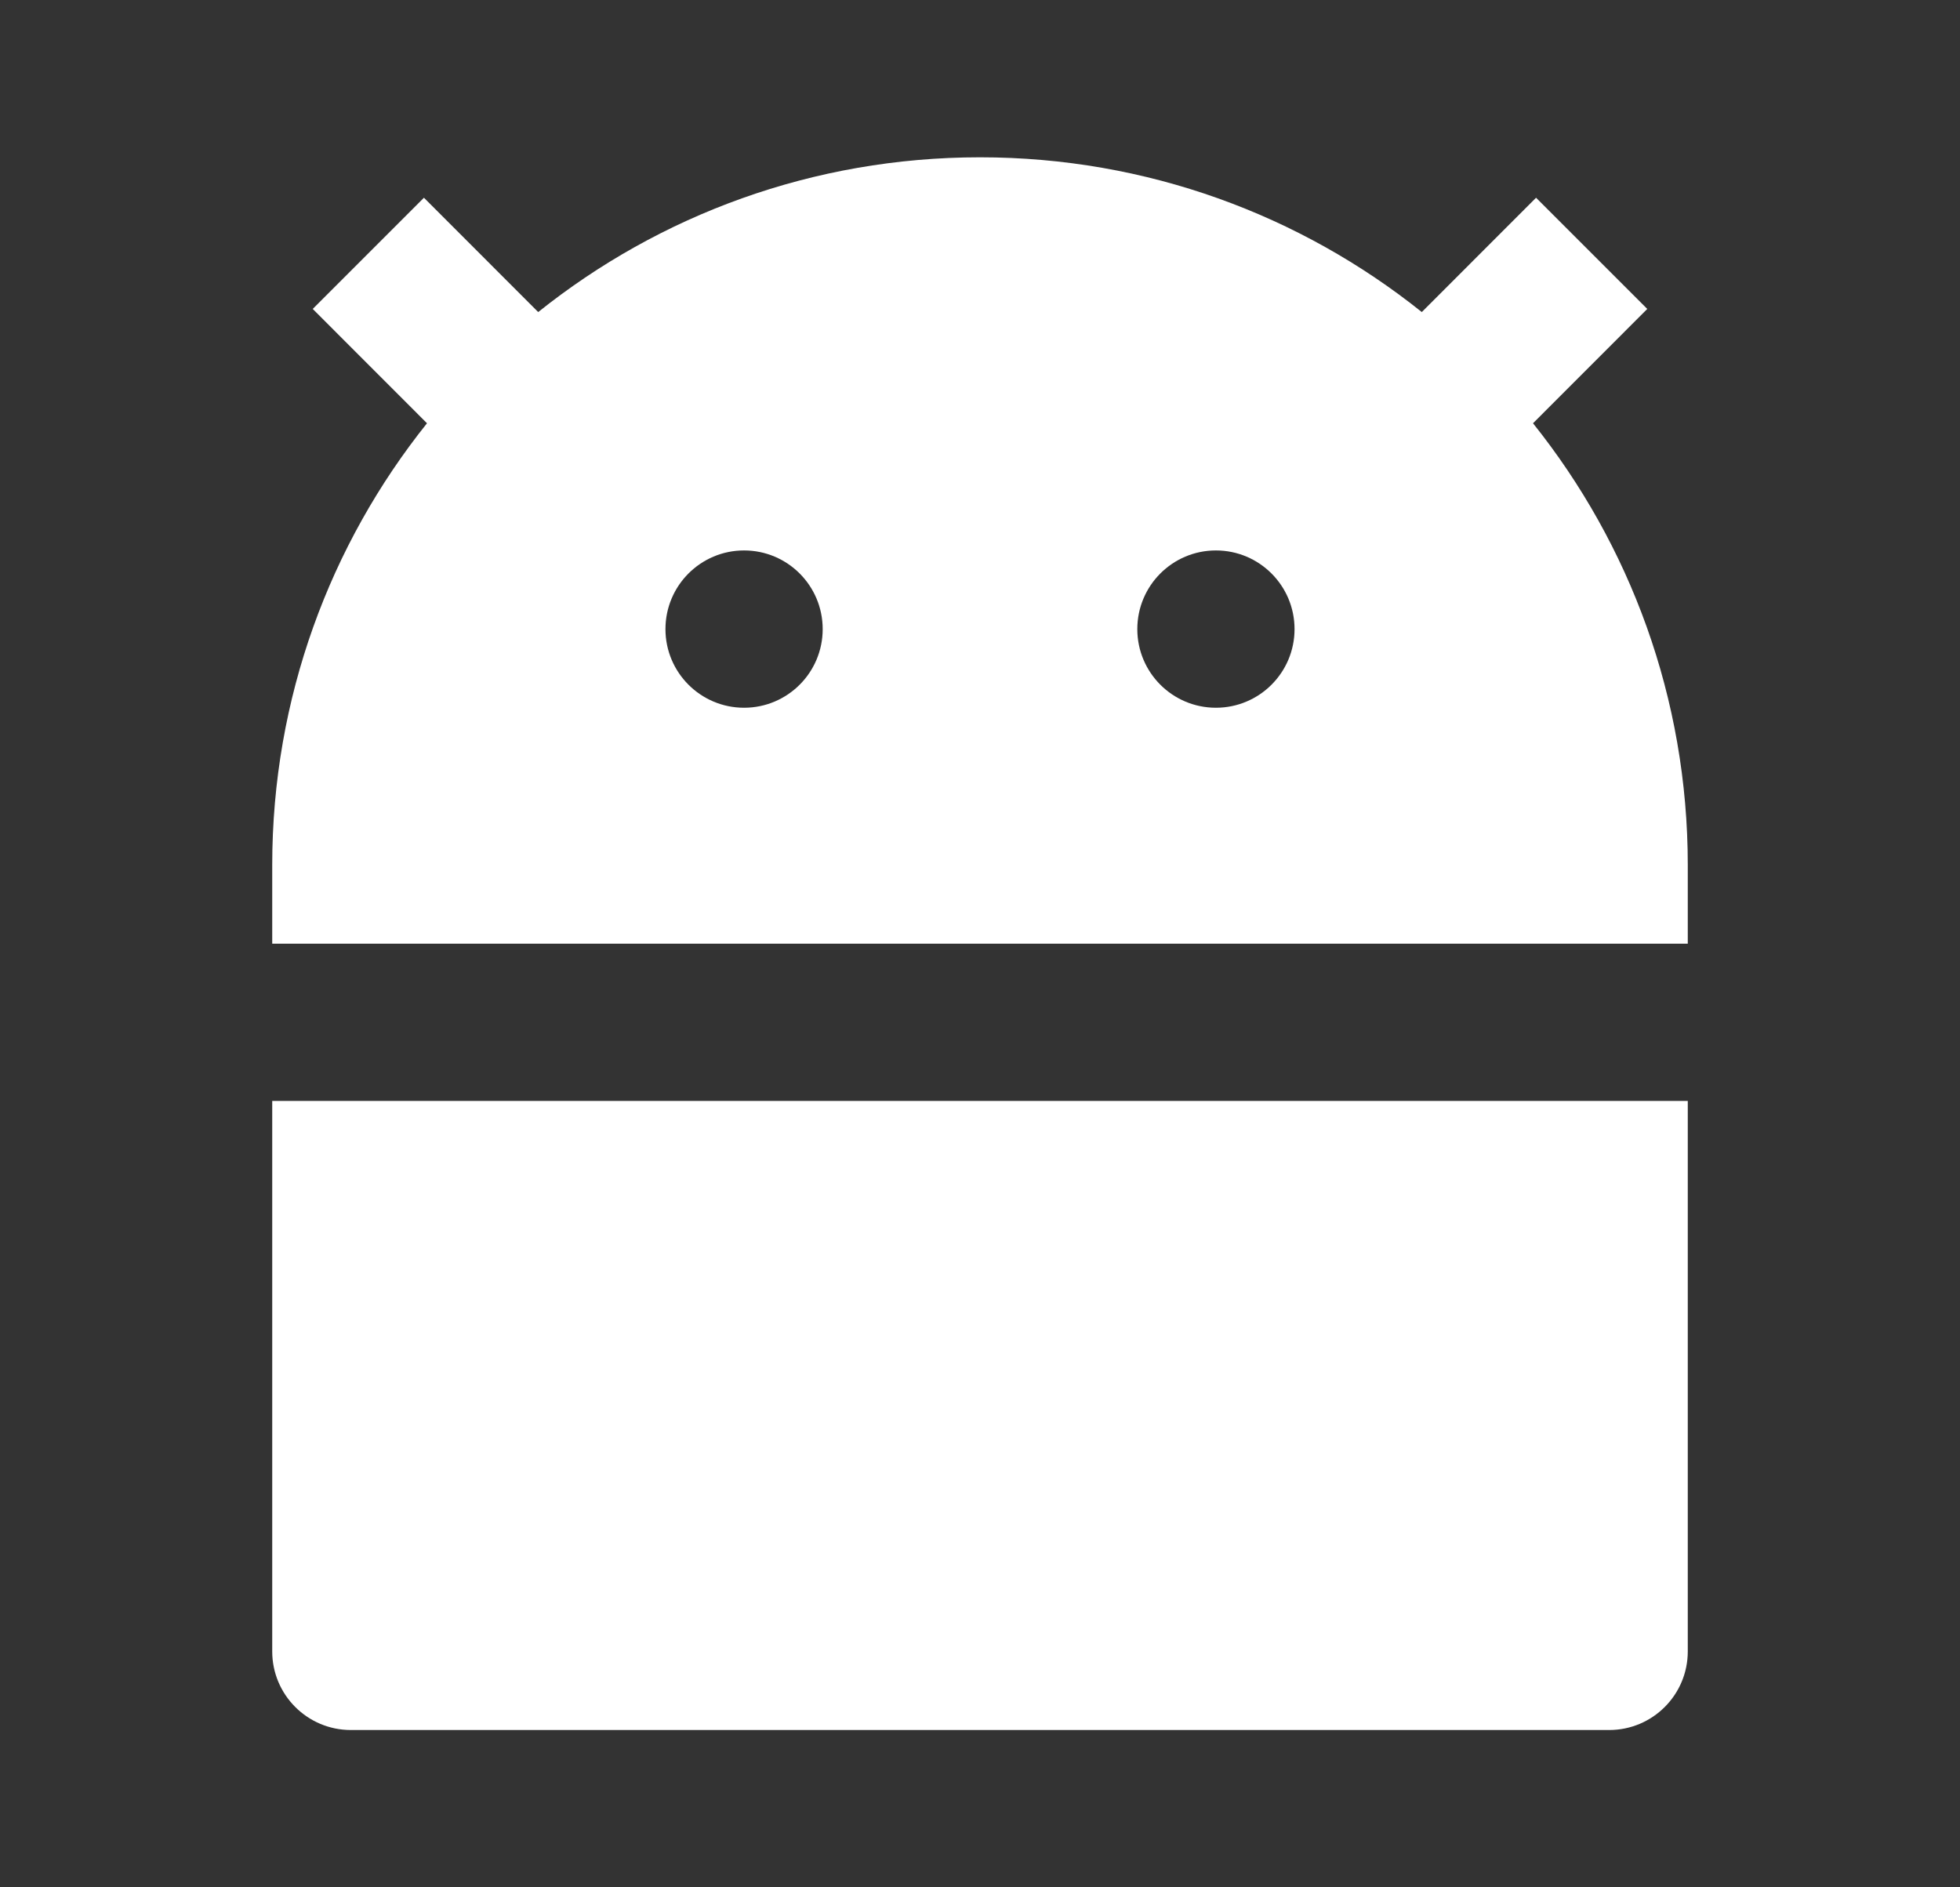 <svg xmlns="http://www.w3.org/2000/svg" width="27" height="26" viewBox="0 0 27 26" fill="none">
  <rect x="0" y="0" width="27" height="26" fill="#333333" stroke="none"/>
  <path d="M7.414 4.299C9.082 2.965 11.198 2.167 13.5 2.167C15.802 2.167 17.918 2.965 19.586 4.299L21.16 2.724L22.692 4.256L21.118 5.831C22.452 7.499 23.25 9.615 23.25 11.917V13H3.75V11.917C3.75 9.615 4.548 7.499 5.882 5.831L4.308 4.256L5.84 2.724L7.414 4.299ZM3.75 15.167H23.25V22.75C23.25 23.348 22.765 23.833 22.167 23.833H4.833C4.235 23.833 3.75 23.348 3.75 22.75V15.167ZM10.25 9.75C10.848 9.75 11.333 9.265 11.333 8.667C11.333 8.068 10.848 7.583 10.25 7.583C9.652 7.583 9.167 8.068 9.167 8.667C9.167 9.265 9.652 9.75 10.25 9.75ZM16.75 9.75C17.348 9.75 17.833 9.265 17.833 8.667C17.833 8.068 17.348 7.583 16.75 7.583C16.152 7.583 15.667 8.068 15.667 8.667C15.667 9.265 16.152 9.75 16.75 9.75Z" fill="white"/>
</svg>